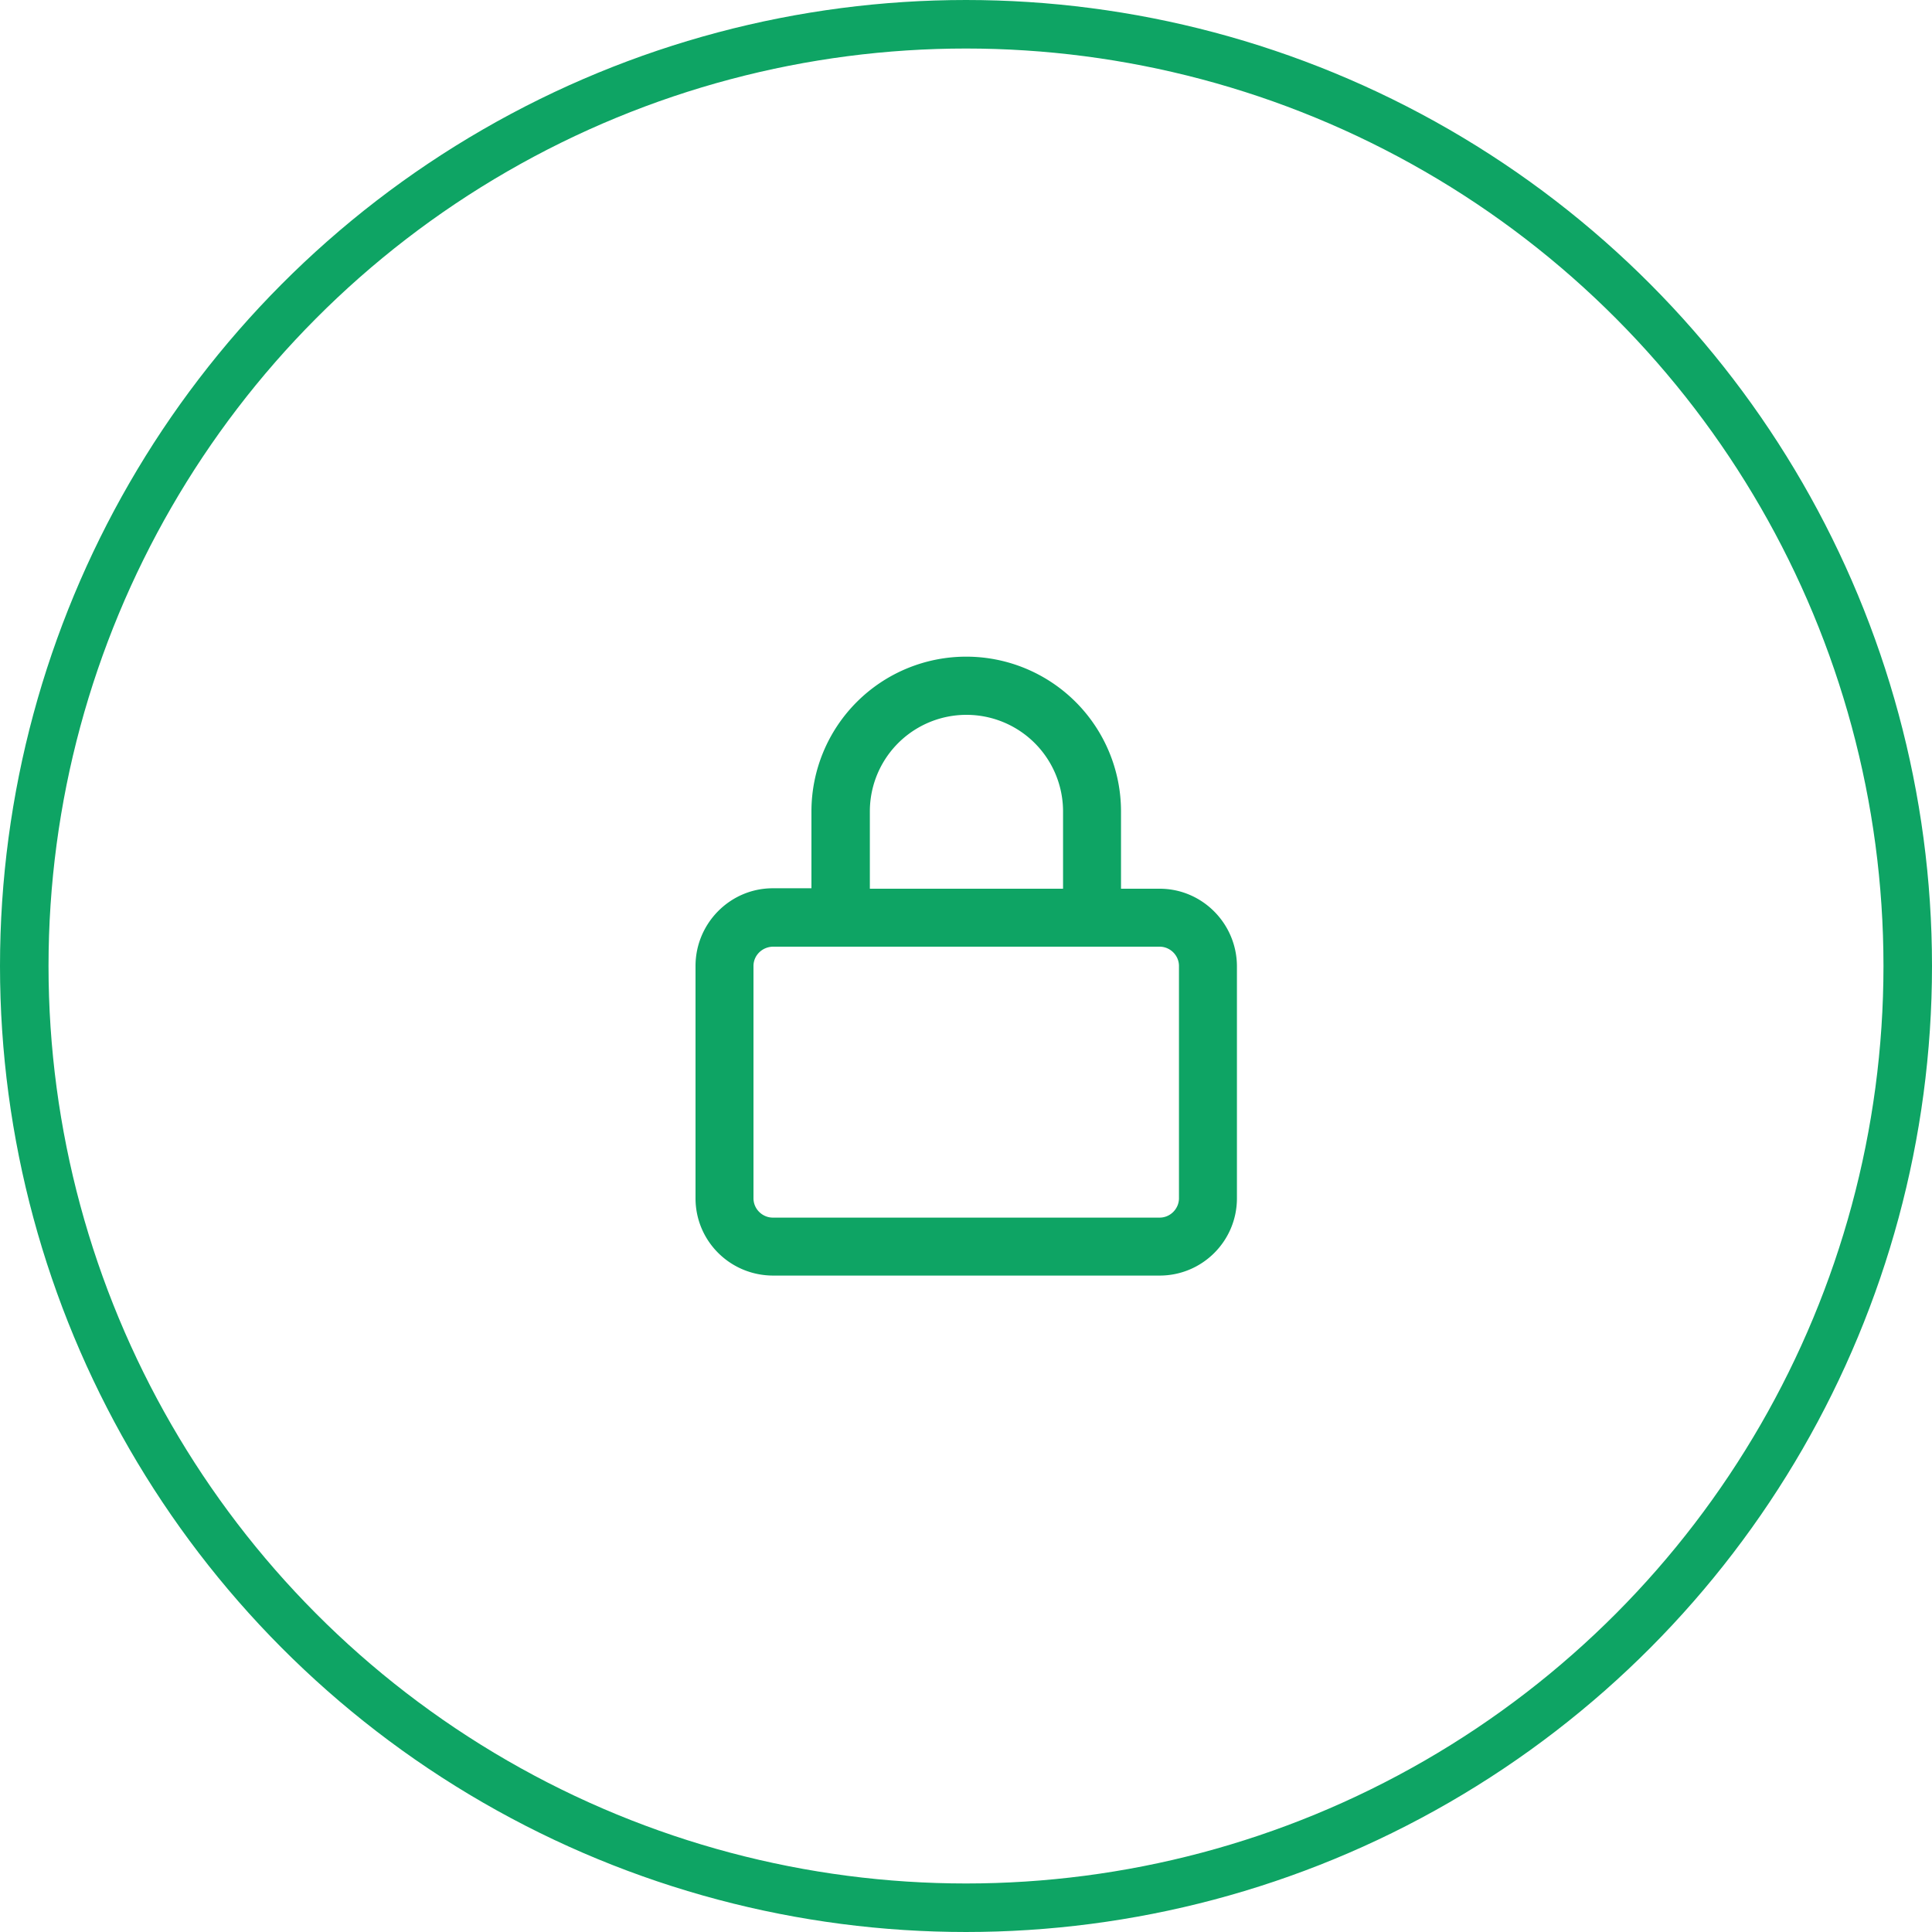 <svg width="43" height="43" fill="none" xmlns="http://www.w3.org/2000/svg" viewBox="0 0 43 43"><circle cx="21.5" cy="21.5" r="20.96" stroke="#0EA464" stroke-width="1.08"/><g clip-path="url(#a)"><path d="M18.06 19.78v-1.72a3.44 3.44 0 116.89 0v1.72h.86c.95 0 1.72.78 1.72 1.73v5.16c0 .95-.77 1.72-1.72 1.72h-8.6c-.96 0-1.73-.77-1.73-1.72V21.5c0-.95.77-1.73 1.72-1.73h.86zm1.3 0h4.3v-1.72a2.15 2.15 0 10-4.3 0v1.72zm-2.59 6.89c0 .24.2.43.43.43h8.61c.24 0 .43-.2.43-.43V21.5c0-.24-.2-.43-.43-.43h-8.6c-.24 0-.44.19-.44.43v5.16z" fill="#0EA464"/></g><defs><clipPath id="a"><path fill="#fff" d="M12.9 12.9h17.2v17.2H12.9z"/></clipPath></defs></svg>